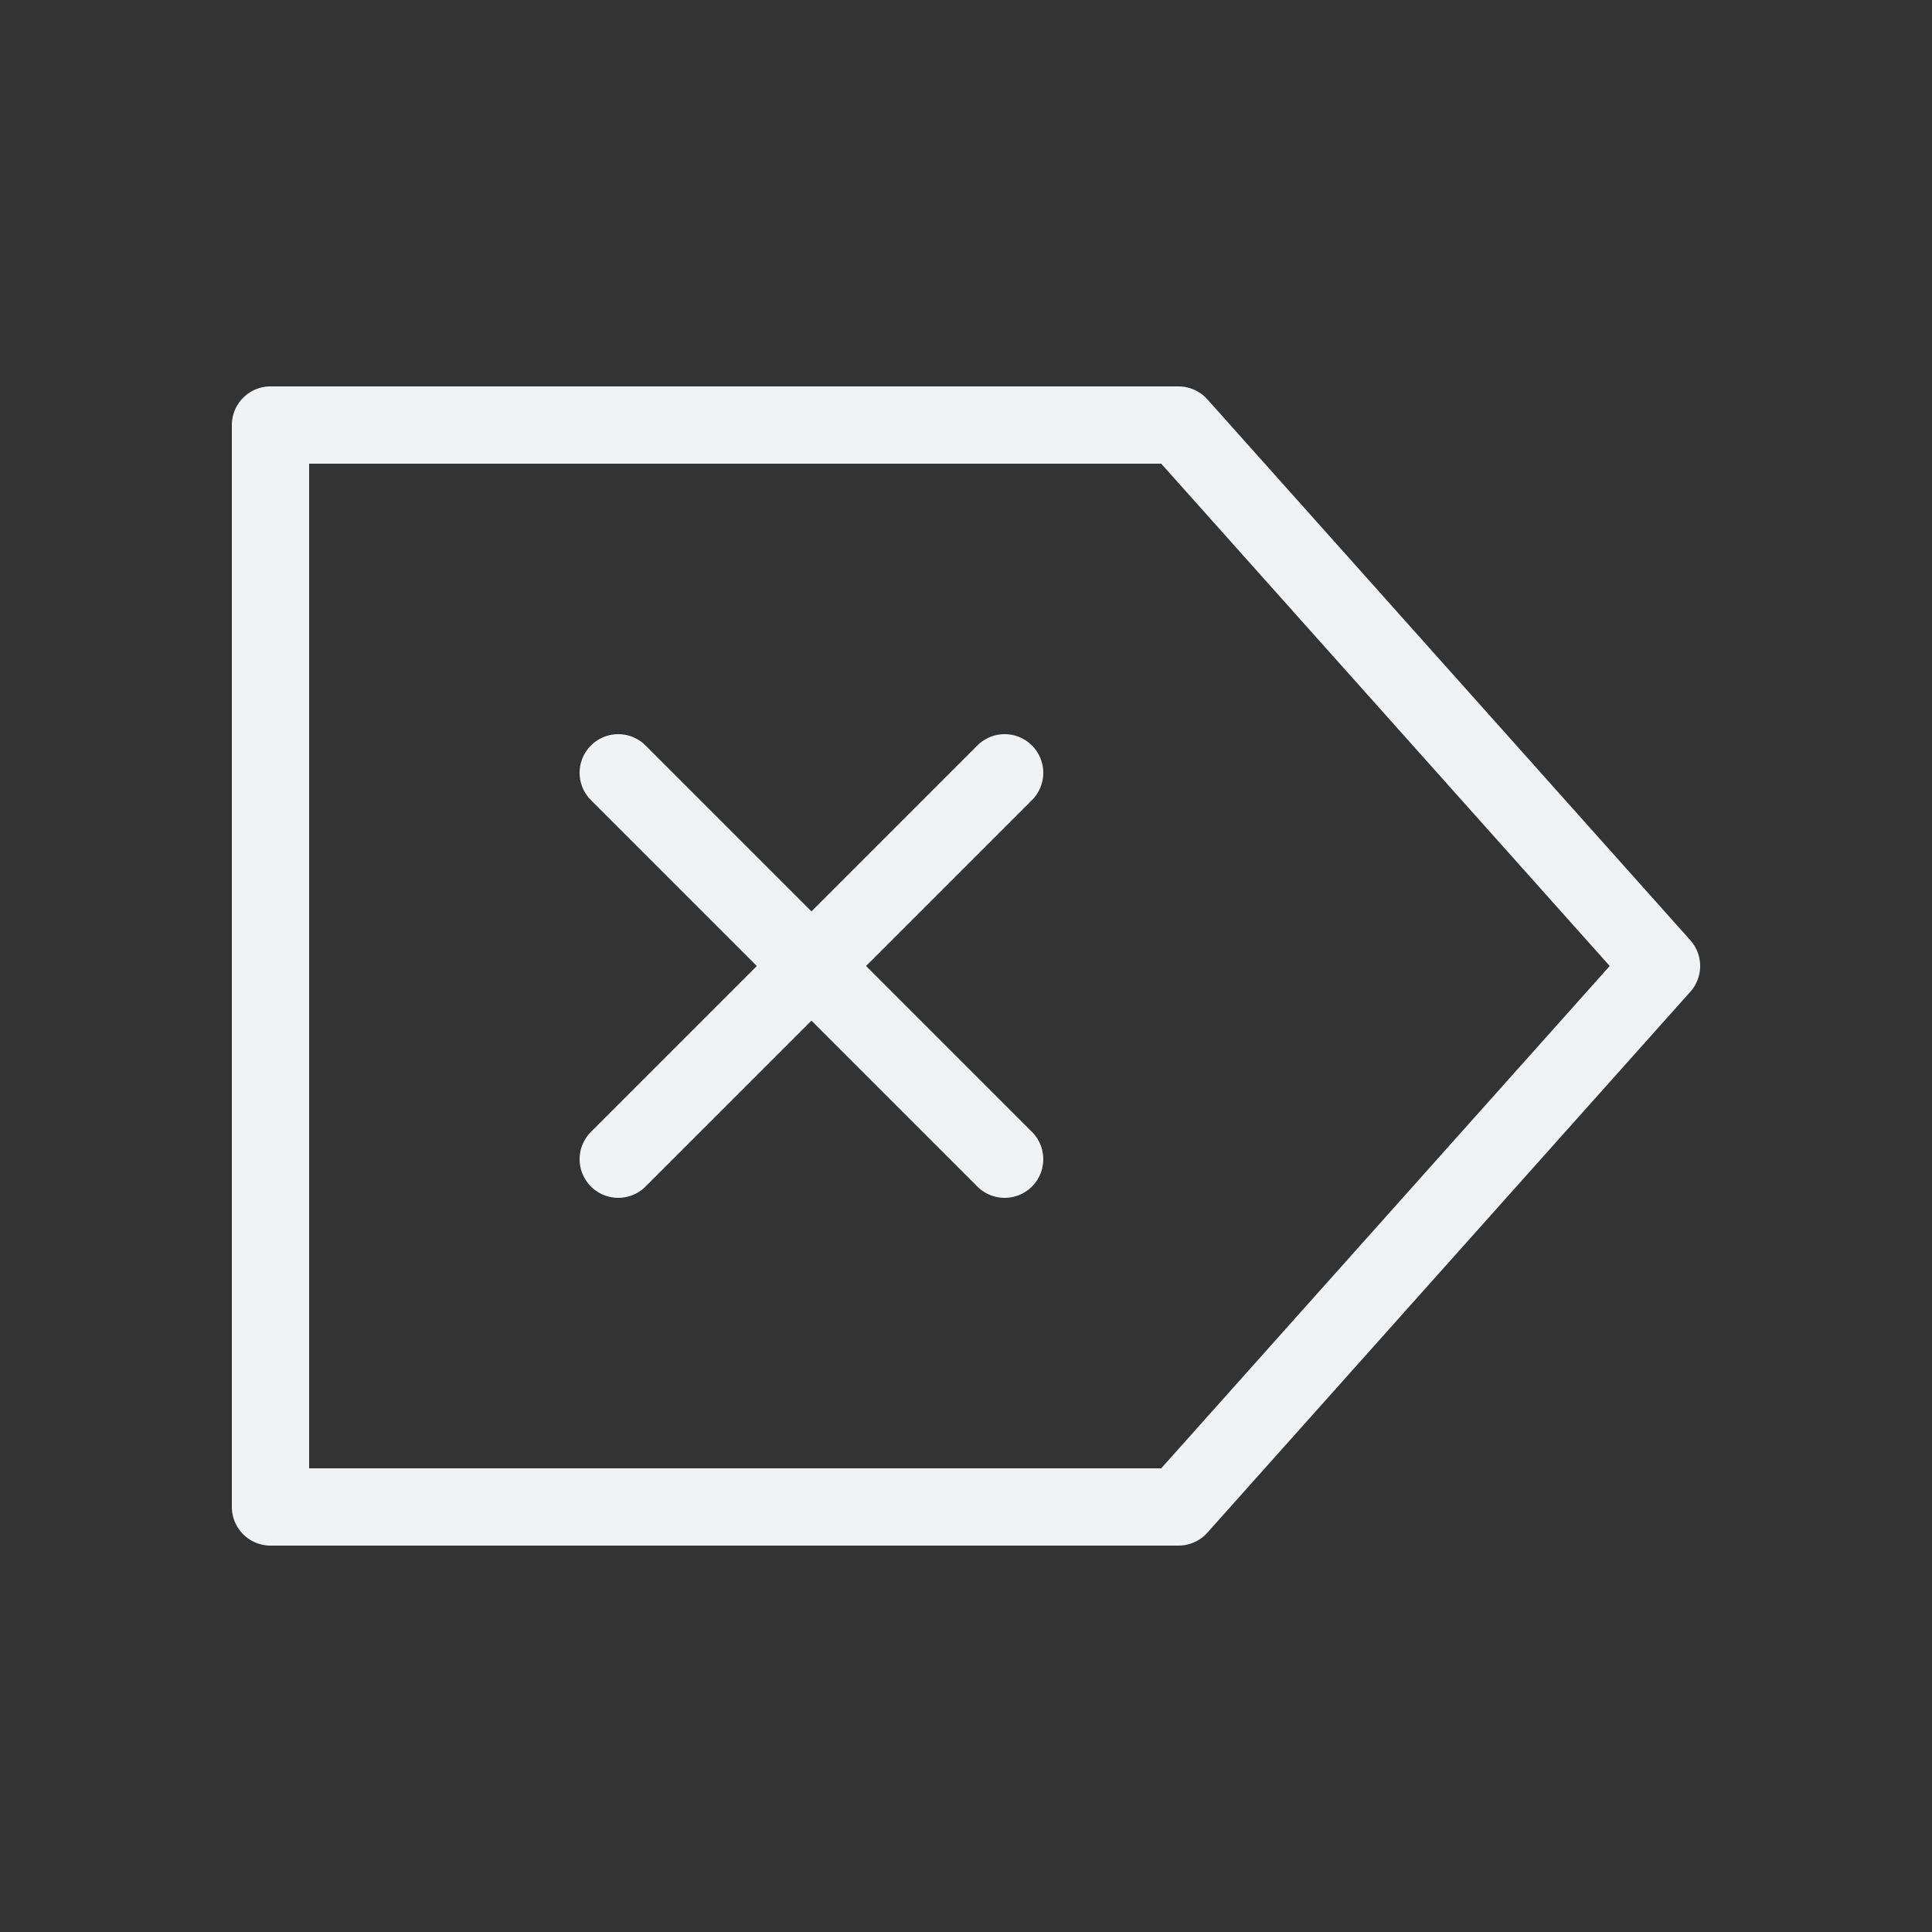 <svg width="25" height="25" viewBox="0 0 25 25" fill="none" xmlns="http://www.w3.org/2000/svg">
<rect x="0" y="0" width="25" height="25" fill="#333333" stroke="none"/>
<path fill-rule="evenodd" clip-rule="evenodd" d="M15.25 5.5L21.5 12.5L15.25 19.5L3.5 19.5V5.5L15.25 5.5Z" stroke="#F0F2F3" stroke-linejoin="round"/>
<path d="M13 15L8 10" stroke="#F0F2F3" stroke-linecap="round" stroke-linejoin="round"/>
<path d="M8 15L13 10" stroke="#F0F2F3" stroke-linecap="round" stroke-linejoin="round"/>
</svg>
